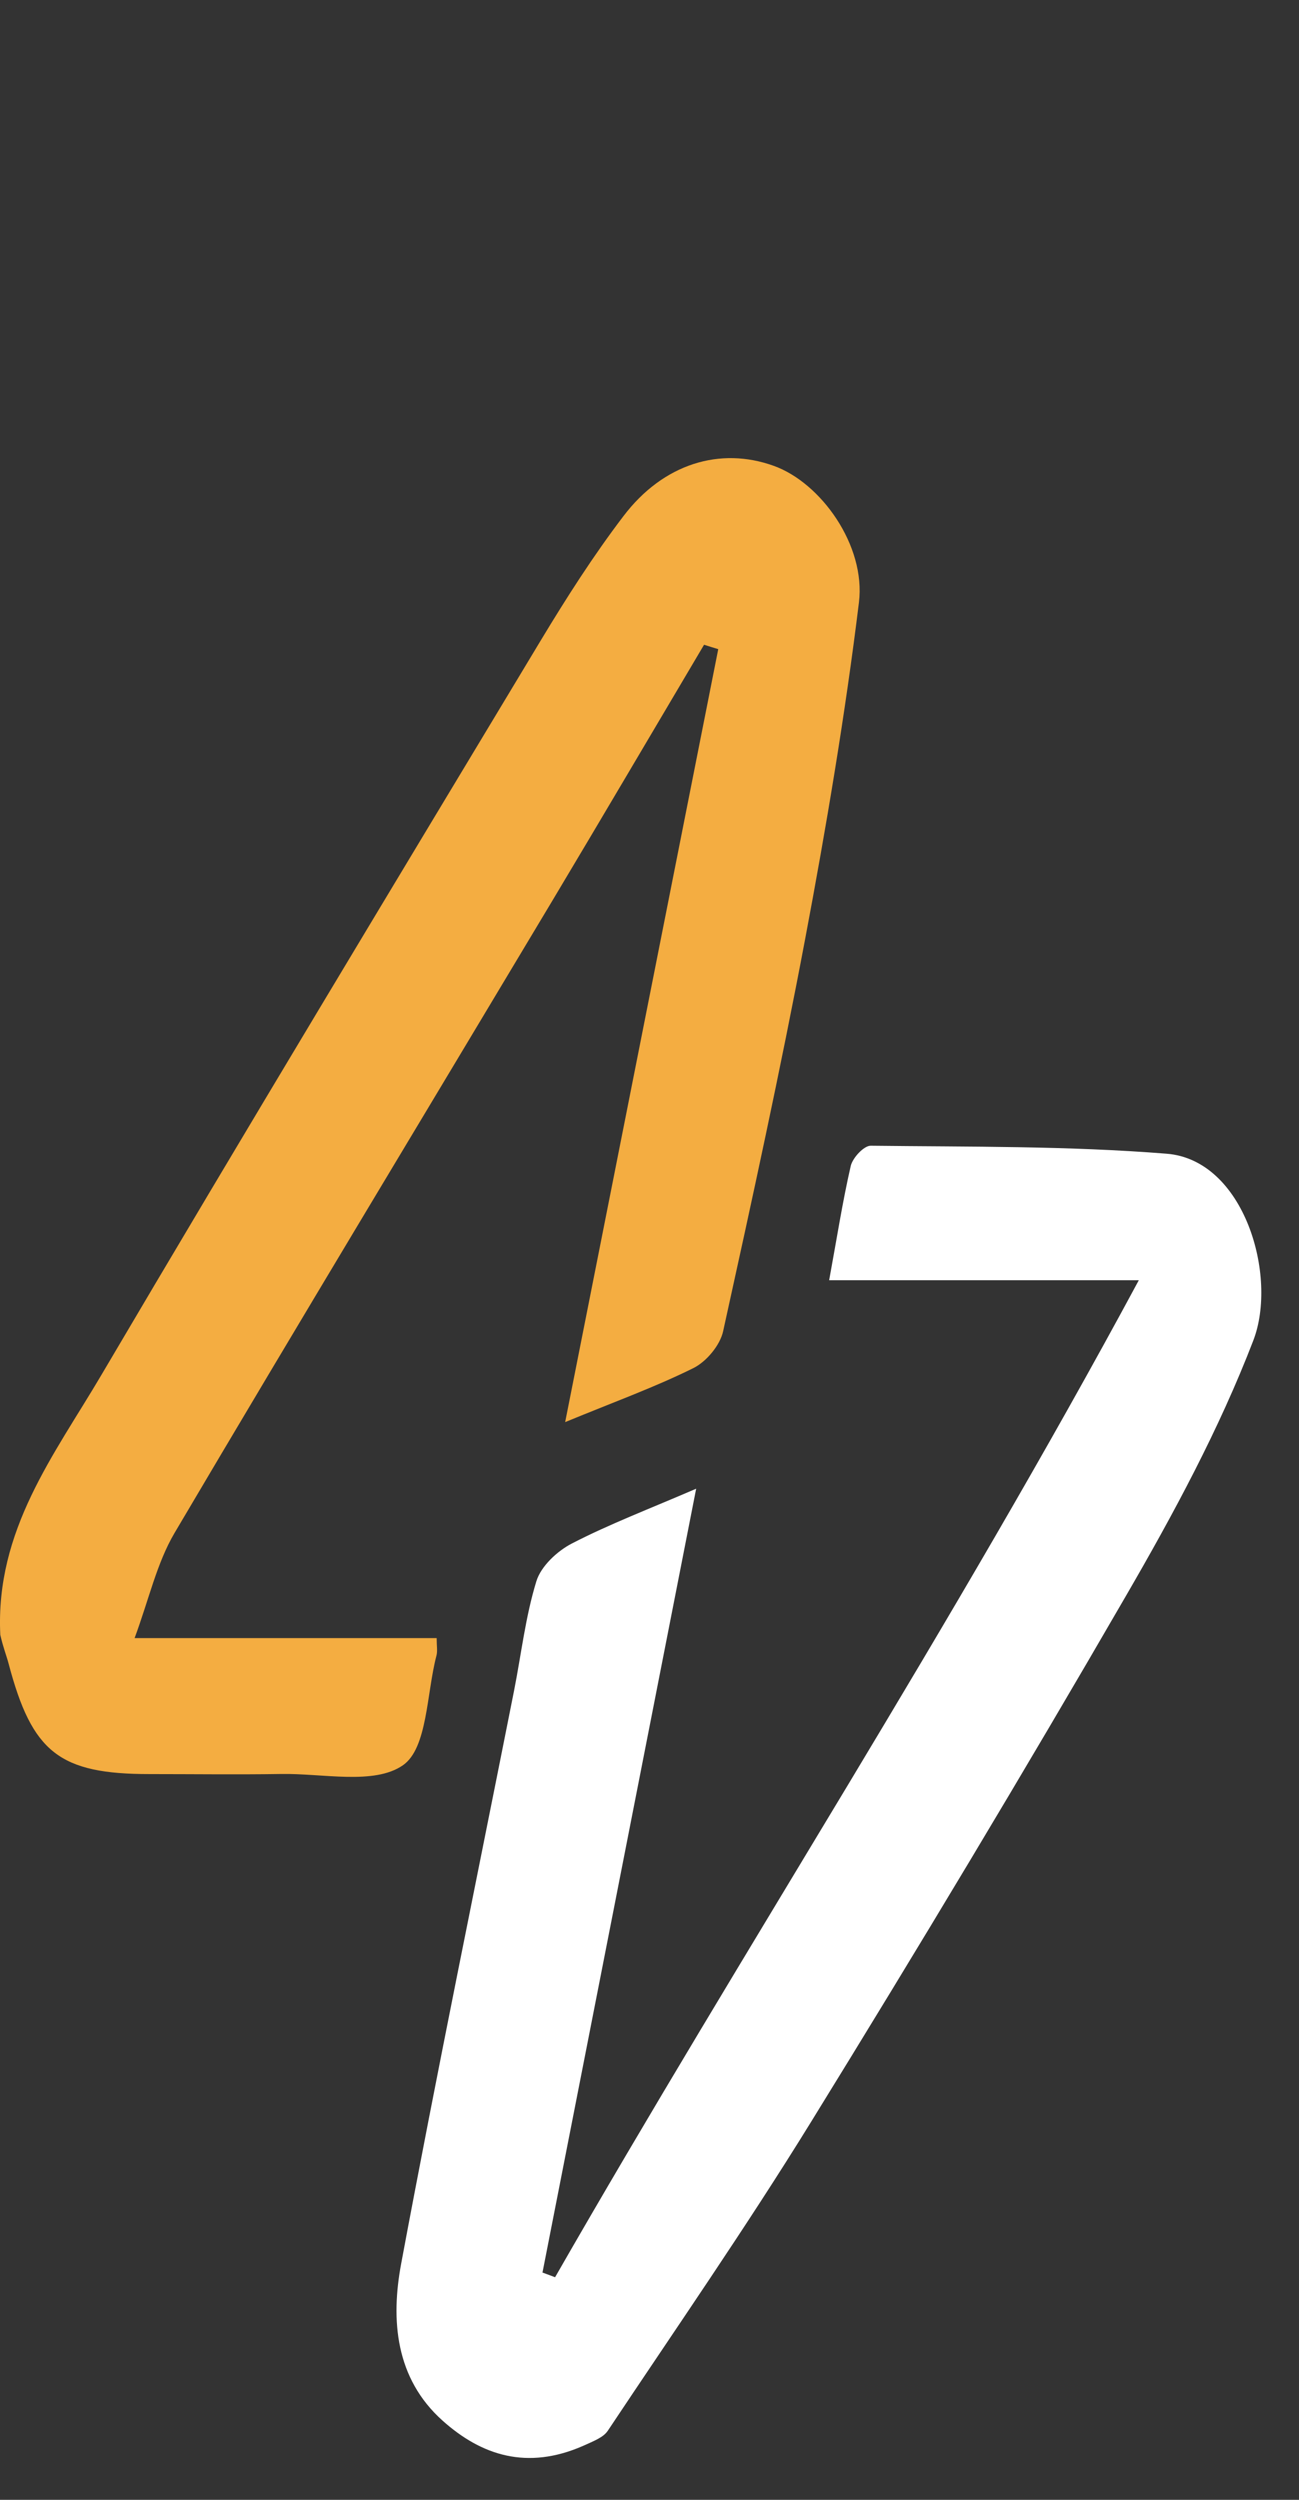 <svg xmlns="http://www.w3.org/2000/svg" width="13" height="25" viewBox="0 0 13 25" fill="none"><rect x="0" y="0" width="13" height="25" fill="#333333" stroke="none"/><path d="M0.003 16.349C-0.048 15.302 0.546 14.546 1.012 13.755C2.462 11.296 3.938 8.852 5.411 6.406C5.668 5.98 5.938 5.557 6.239 5.162C6.638 4.636 7.208 4.465 7.744 4.659C8.214 4.827 8.666 5.454 8.596 6.025C8.458 7.15 8.269 8.27 8.059 9.384C7.811 10.699 7.525 12.006 7.237 13.313C7.206 13.454 7.07 13.617 6.939 13.682C6.558 13.871 6.154 14.017 5.656 14.222C6.178 11.589 6.683 9.041 7.188 6.492C7.141 6.478 7.093 6.463 7.046 6.448C6.542 7.298 6.041 8.15 5.533 8.999C4.27 11.109 2.997 13.214 1.746 15.332C1.569 15.633 1.491 15.993 1.347 16.382C2.408 16.382 3.385 16.382 4.37 16.382C4.37 16.462 4.38 16.512 4.368 16.557C4.268 16.938 4.279 17.483 4.032 17.654C3.743 17.854 3.228 17.733 2.811 17.741C2.374 17.748 1.936 17.742 1.499 17.742C0.595 17.742 0.321 17.527 0.086 16.637C0.064 16.554 0.031 16.475 0.003 16.349Z" fill="#F4AD41"></path><path d="M5.836 24.46C5.277 24.705 4.82 24.558 4.428 24.207C3.957 23.785 3.909 23.203 4.015 22.637C4.372 20.724 4.766 18.816 5.145 16.906C5.217 16.541 5.259 16.167 5.368 15.813C5.415 15.662 5.577 15.511 5.725 15.435C6.099 15.242 6.494 15.092 6.967 14.888C6.446 17.545 5.937 20.136 5.429 22.727C5.471 22.742 5.513 22.758 5.555 22.774C7.45 19.471 9.527 16.274 11.397 12.803C10.245 12.803 9.275 12.803 8.298 12.803C8.374 12.39 8.431 12.022 8.514 11.66C8.533 11.579 8.646 11.457 8.714 11.458C9.702 11.47 10.693 11.459 11.676 11.538C12.453 11.6 12.79 12.762 12.543 13.405C12.202 14.292 11.743 15.142 11.264 15.967C10.241 17.733 9.189 19.483 8.117 21.22C7.47 22.269 6.766 23.283 6.082 24.31C6.038 24.375 5.947 24.41 5.836 24.46Z" fill="white"></path></svg>
